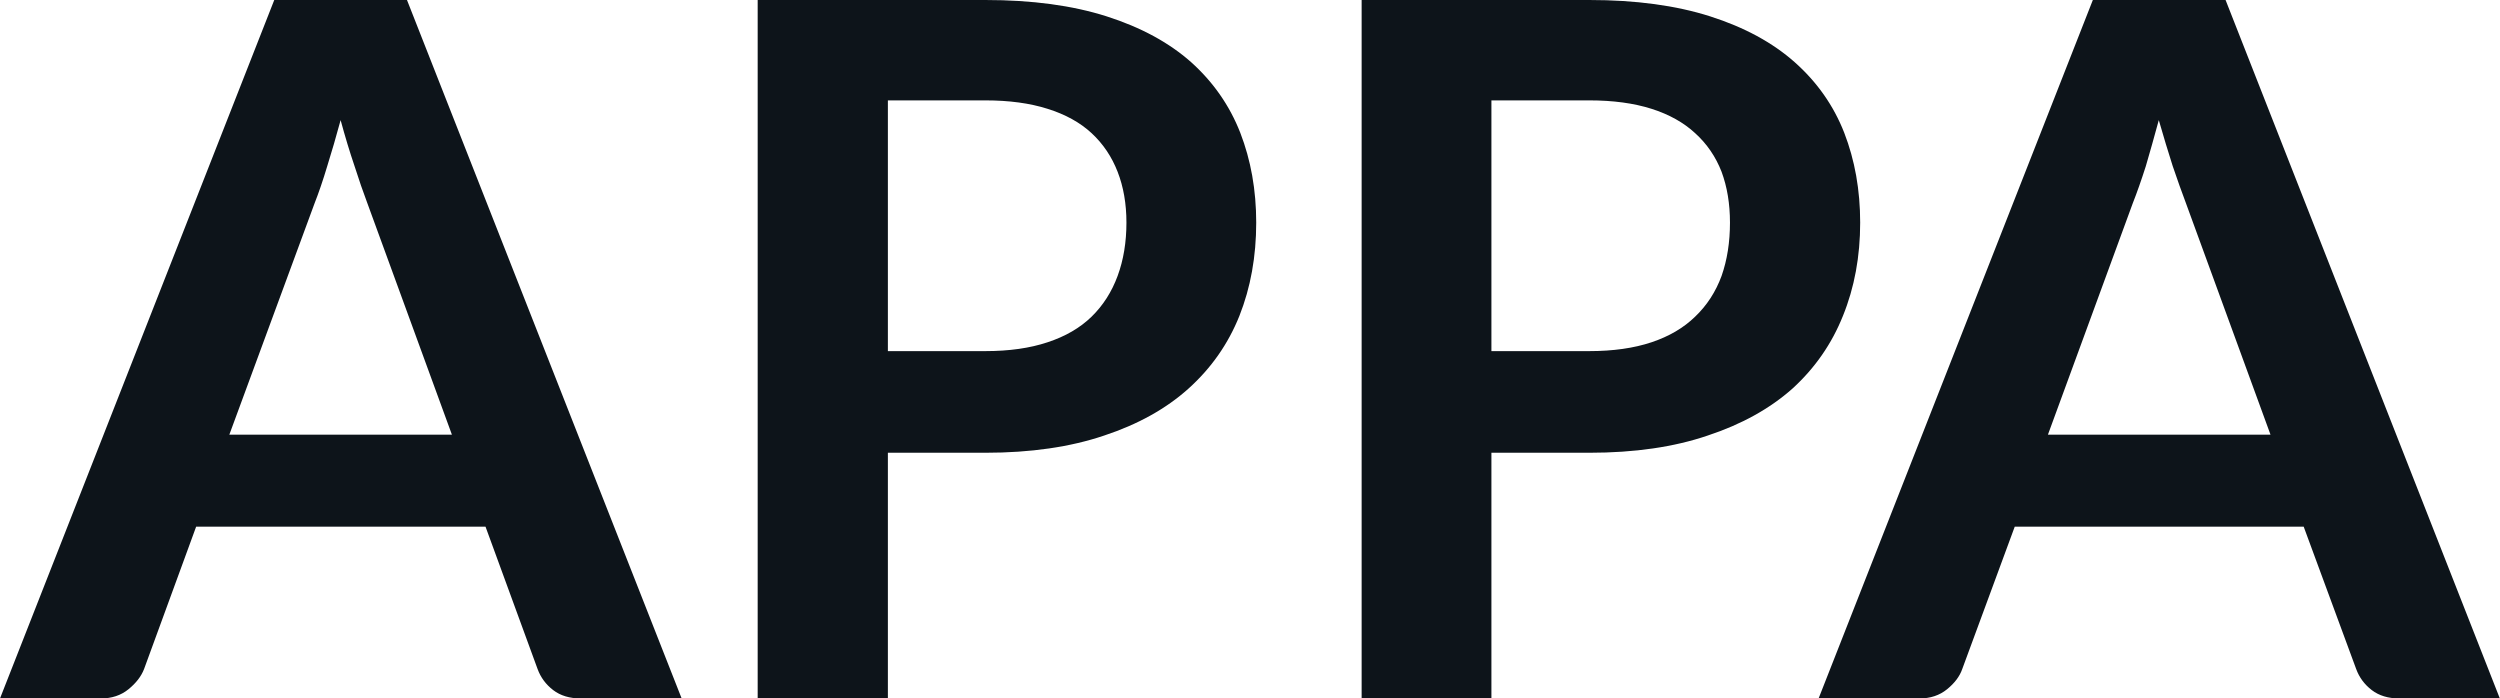 <svg fill="#0d141a" viewBox="0 0 59.524 16.629" height="100%" width="100%" xmlns="http://www.w3.org/2000/svg"><path preserveAspectRatio="none" d="M9.69 0L16.23 16.63L13.83 16.63Q13.43 16.63 13.17 16.43Q12.91 16.23 12.80 15.93L12.80 15.93L11.56 12.54L4.67 12.54L3.43 15.93Q3.33 16.19 3.06 16.41Q2.79 16.63 2.40 16.63L2.40 16.63L0 16.63L6.53 0L9.69 0ZM7.49 4.84L5.46 10.35L10.76 10.35L8.74 4.82Q8.60 4.45 8.44 3.95Q8.27 3.45 8.11 2.86L8.11 2.86Q7.95 3.45 7.79 3.96Q7.64 4.46 7.49 4.84L7.49 4.84ZM23.46 10.78L21.14 10.78L21.14 16.63L18.04 16.63L18.04 0L23.46 0Q25.13 0 26.35 0.39Q27.57 0.78 28.36 1.48Q29.15 2.19 29.53 3.16Q29.91 4.14 29.91 5.30L29.91 5.30Q29.91 6.51 29.51 7.52Q29.11 8.52 28.30 9.25Q27.50 9.97 26.29 10.37Q25.08 10.78 23.46 10.78L23.46 10.78ZM21.14 2.39L21.14 8.36L23.46 8.36Q24.31 8.36 24.94 8.15Q25.58 7.94 25.99 7.54Q26.40 7.14 26.61 6.57Q26.82 6.00 26.82 5.30L26.82 5.30Q26.82 4.63 26.61 4.09Q26.40 3.55 25.99 3.17Q25.58 2.79 24.94 2.59Q24.31 2.39 23.46 2.39L23.46 2.39L21.14 2.39ZM37.84 10.78L35.51 10.78L35.51 16.63L32.42 16.63L32.42 0L37.84 0Q39.50 0 40.72 0.39Q41.94 0.78 42.73 1.48Q43.53 2.19 43.91 3.16Q44.29 4.14 44.29 5.30L44.29 5.30Q44.29 6.51 43.88 7.52Q43.48 8.52 42.68 9.25Q41.87 9.97 40.66 10.37Q39.46 10.78 37.84 10.78L37.84 10.78ZM35.51 2.39L35.51 8.36L37.84 8.36Q38.69 8.36 39.32 8.15Q39.95 7.94 40.36 7.54Q40.78 7.14 40.99 6.57Q41.19 6.00 41.19 5.30L41.19 5.30Q41.19 4.63 40.99 4.09Q40.78 3.55 40.36 3.17Q39.95 2.79 39.32 2.59Q38.69 2.39 37.84 2.39L37.84 2.39L35.51 2.39ZM52.99 0L59.52 16.63L57.13 16.63Q56.73 16.63 56.47 16.43Q56.21 16.23 56.10 15.93L56.10 15.93L54.85 12.54L47.97 12.54L46.72 15.93Q46.63 16.19 46.36 16.41Q46.09 16.63 45.70 16.63L45.70 16.63L43.30 16.63L49.83 0L52.99 0ZM50.78 4.84L48.76 10.35L54.06 10.35L52.04 4.82Q51.90 4.45 51.73 3.95Q51.57 3.45 51.40 2.86L51.40 2.86Q51.24 3.45 51.09 3.96Q50.93 4.46 50.78 4.84L50.78 4.84Z"></path></svg>